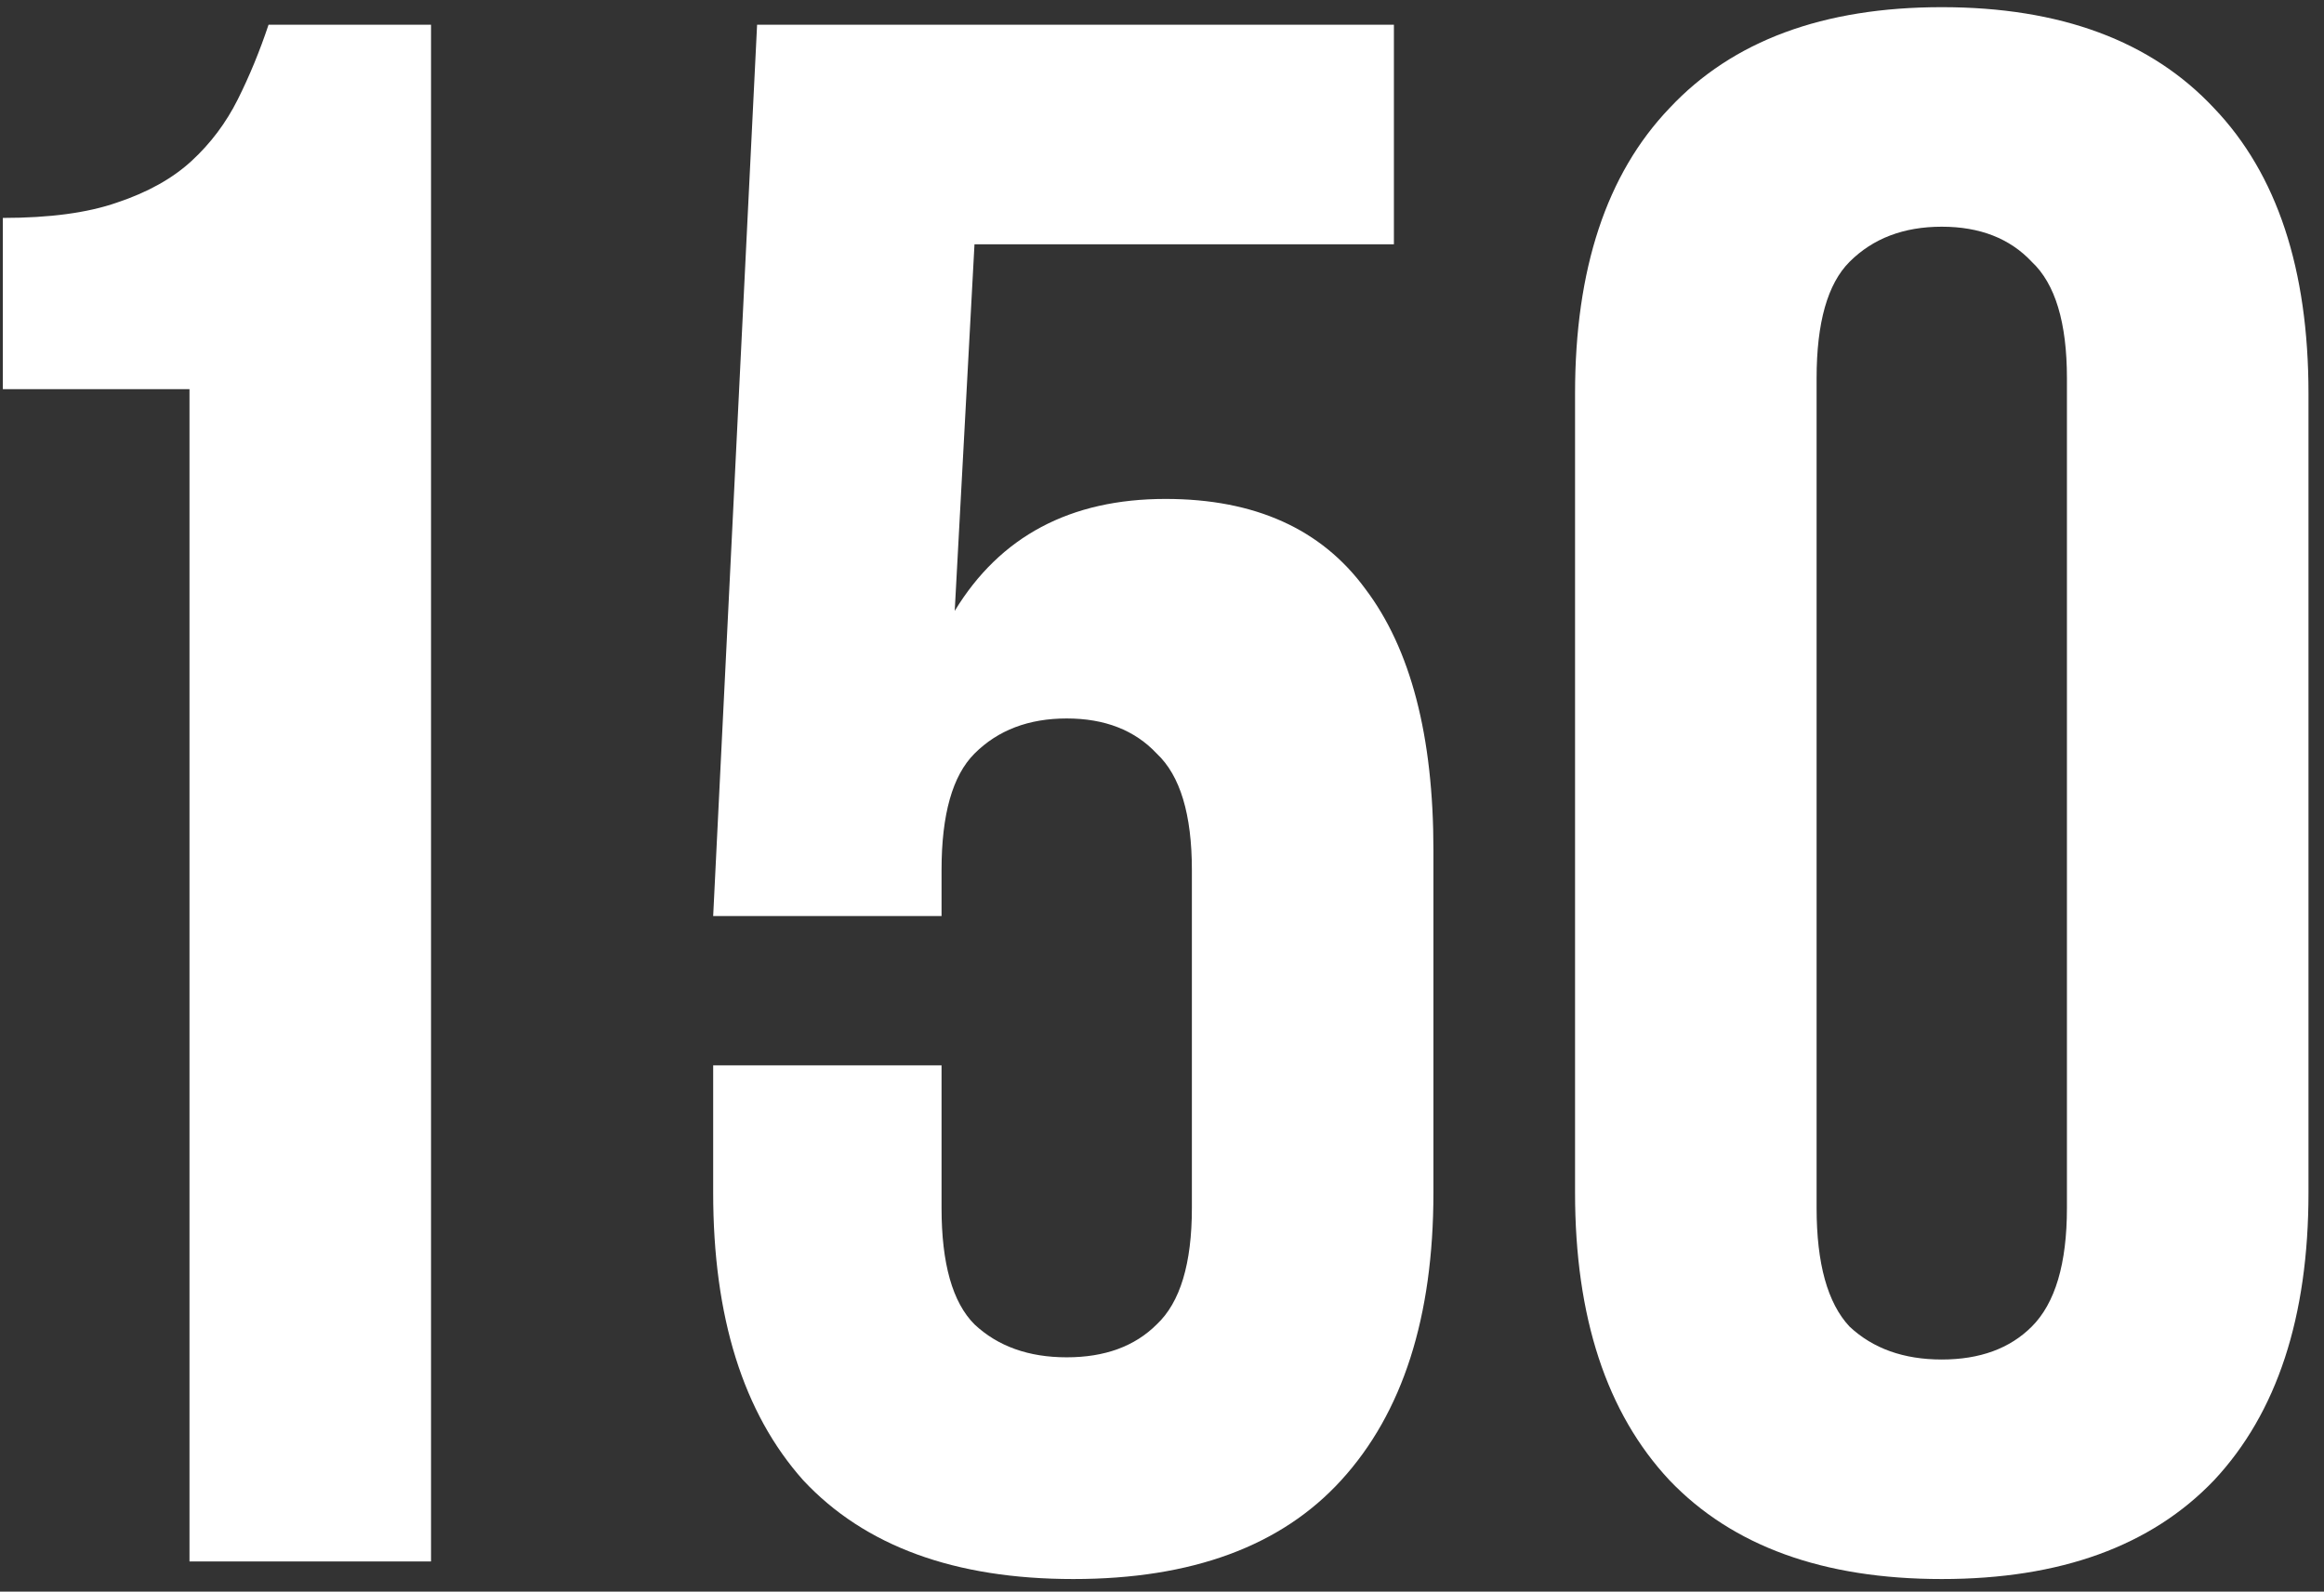 <?xml version="1.0" encoding="UTF-8"?> <svg xmlns="http://www.w3.org/2000/svg" width="127" height="87" viewBox="0 0 127 87" fill="none"><rect x="0" y="0" width="127" height="87" fill="#333333" stroke="none"/> <path d="M0.155 11.912C2.715 11.912 4.795 11.632 6.395 11.072C8.075 10.512 9.435 9.752 10.475 8.792C11.515 7.832 12.355 6.712 12.995 5.432C13.635 4.152 14.195 2.792 14.675 1.352H23.555V85.352H10.355V21.272H0.155V11.912ZM51.453 58.232V66.032C51.453 69.072 52.053 71.192 53.253 72.392C54.533 73.592 56.213 74.192 58.293 74.192C60.373 74.192 62.013 73.592 63.213 72.392C64.493 71.192 65.133 69.072 65.133 66.032V47.552C65.133 44.512 64.493 42.392 63.213 41.192C62.013 39.912 60.373 39.272 58.293 39.272C56.213 39.272 54.533 39.912 53.253 41.192C52.053 42.392 51.453 44.512 51.453 47.552V50.072H38.973L41.373 1.352H76.173V13.352H53.253L52.173 33.392C54.653 29.312 58.493 27.272 63.693 27.272C68.573 27.272 72.213 28.912 74.613 32.192C77.093 35.472 78.333 40.232 78.333 46.472V65.192C78.333 71.992 76.653 77.232 73.293 80.912C70.013 84.512 65.133 86.312 58.653 86.312C52.173 86.312 47.253 84.512 43.893 80.912C40.613 77.232 38.973 71.992 38.973 65.192V58.232H51.453ZM99.272 66.032C99.272 69.072 99.872 71.232 101.072 72.512C102.352 73.712 104.032 74.312 106.112 74.312C108.192 74.312 109.832 73.712 111.032 72.512C112.312 71.232 112.952 69.072 112.952 66.032V20.672C112.952 17.632 112.312 15.512 111.032 14.312C109.832 13.032 108.192 12.392 106.112 12.392C104.032 12.392 102.352 13.032 101.072 14.312C99.872 15.512 99.272 17.632 99.272 20.672V66.032ZM86.072 21.512C86.072 14.712 87.792 9.512 91.232 5.912C94.672 2.232 99.632 0.392 106.112 0.392C112.592 0.392 117.552 2.232 120.992 5.912C124.432 9.512 126.152 14.712 126.152 21.512V65.192C126.152 71.992 124.432 77.232 120.992 80.912C117.552 84.512 112.592 86.312 106.112 86.312C99.632 86.312 94.672 84.512 91.232 80.912C87.792 77.232 86.072 71.992 86.072 65.192V21.512Z" fill="white"></path> </svg> 